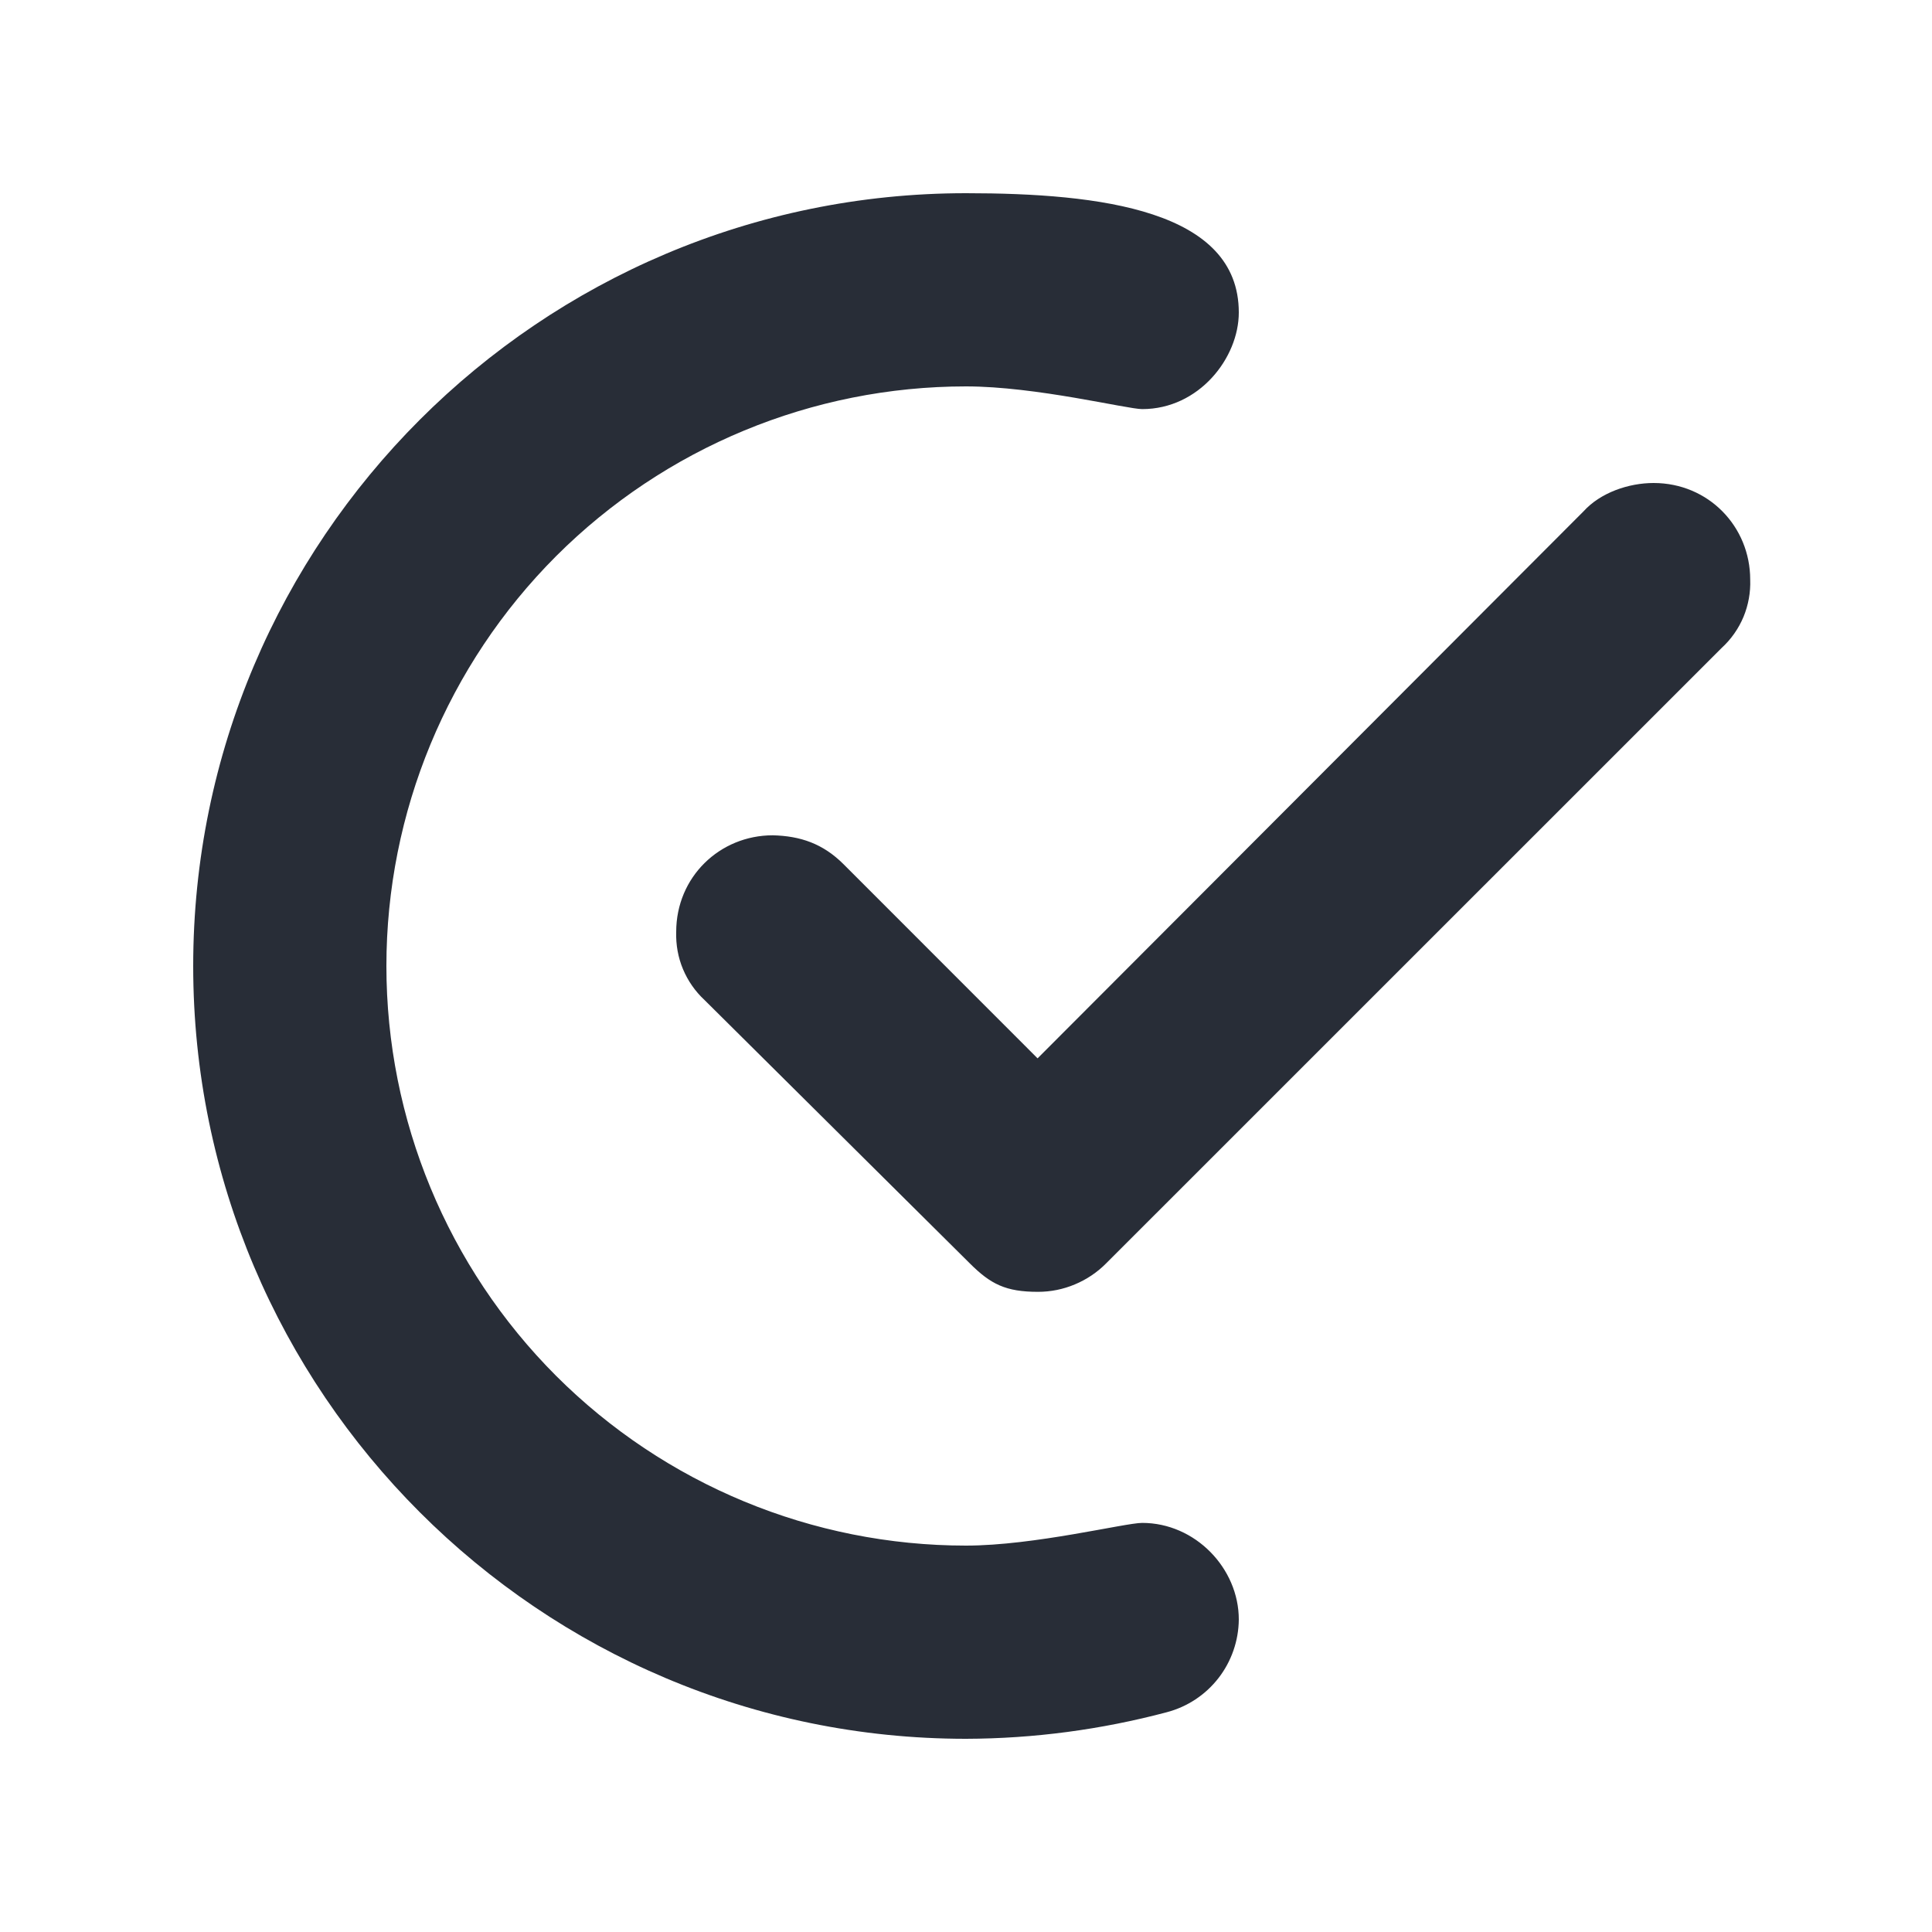<svg width="20" height="20" viewBox="0 0 20 20" fill="none" xmlns="http://www.w3.org/2000/svg">
<path fill-rule="evenodd" clip-rule="evenodd" d="M2 10C2 5.588 5.588 2 10 2C11.392 2 12.824 2.176 12.824 3.235C12.824 3.705 12.412 4.235 11.824 4.235C11.667 4.235 10.726 4 10 4C8.409 4 6.883 4.632 5.757 5.757C4.632 6.883 4 8.409 4 10C4 11.591 4.632 13.117 5.757 14.243C6.883 15.368 8.409 16 10 16C10.706 16 11.647 15.765 11.824 15.765C12.373 15.765 12.824 16.235 12.824 16.765C12.822 16.985 12.748 17.198 12.614 17.371C12.479 17.545 12.291 17.669 12.078 17.725C11.4 17.905 10.702 17.998 10 18C5.588 18 2 14.412 2 10ZM7 9.647C7 9.078 7.451 8.647 8 8.647C8.284 8.654 8.518 8.732 8.733 8.947L10.741 10.956L16.392 5.294C16.569 5.098 16.862 5 17.118 5C17.686 5 18.118 5.451 18.118 6C18.123 6.132 18.099 6.263 18.049 6.385C17.998 6.507 17.921 6.617 17.824 6.706L11.451 13.078C11.359 13.171 11.249 13.245 11.127 13.296C11.006 13.347 10.876 13.373 10.745 13.373C10.412 13.373 10.255 13.294 10.039 13.078L7.294 10.353C7.197 10.263 7.121 10.154 7.07 10.032C7.019 9.91 6.996 9.779 7 9.647Z" fill="#282D37"/>
</svg>
